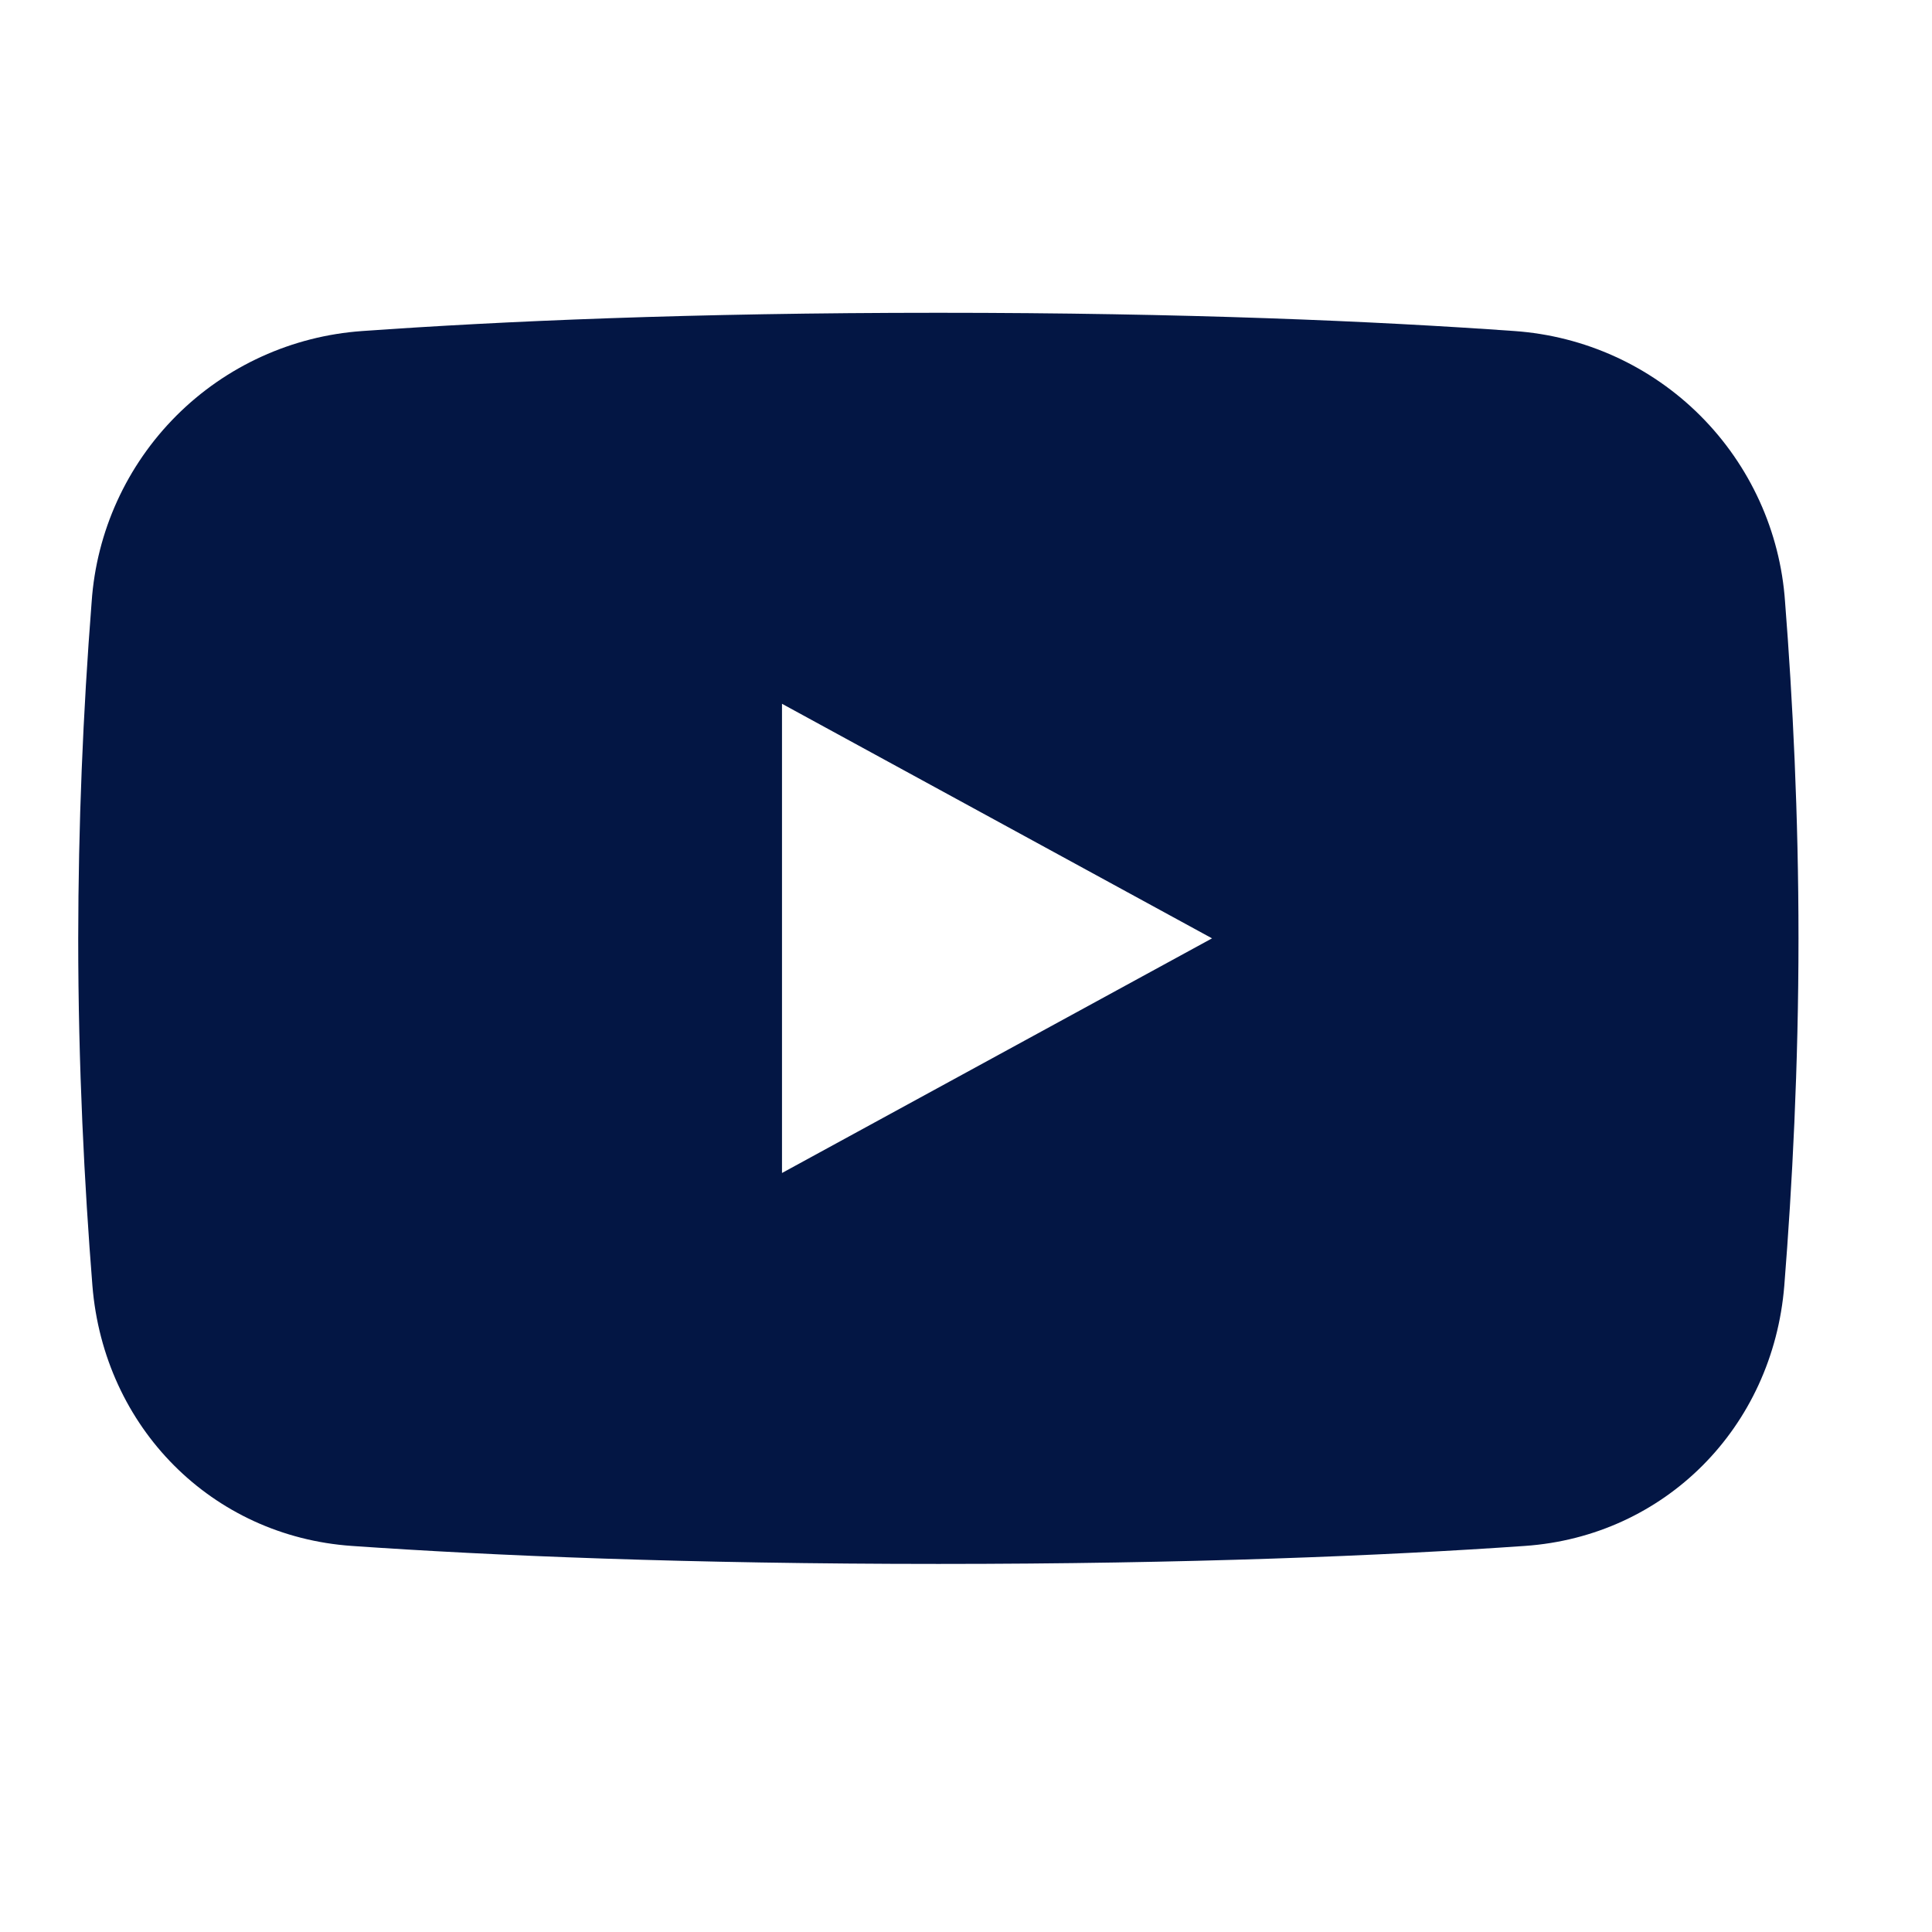 <svg width="29" height="29" viewBox="0 0 29 29" fill="none" xmlns="http://www.w3.org/2000/svg">
<path fill-rule="evenodd" clip-rule="evenodd" d="M1.376 9.03C1.244 10.712 1.176 12.398 1.174 14.085C1.174 16.001 1.268 17.803 1.387 19.297C1.559 21.43 3.184 23.06 5.282 23.205C7.388 23.352 10.335 23.475 14.085 23.475C17.835 23.475 20.782 23.352 22.888 23.205C24.986 23.06 26.611 21.43 26.783 19.297C26.902 17.803 26.996 16.001 26.996 14.085C26.996 12.236 26.909 10.494 26.794 9.03C26.721 7.977 26.269 6.987 25.523 6.24C24.777 5.494 23.786 5.043 22.733 4.969C20.646 4.821 17.799 4.695 14.085 4.695C10.371 4.695 7.523 4.821 5.437 4.969C4.384 5.043 3.393 5.494 2.647 6.24C1.901 6.987 1.449 7.977 1.376 9.03ZM18.193 14.085L11.738 10.564V17.607L18.193 14.085Z" fill="#031644"/>
</svg>
